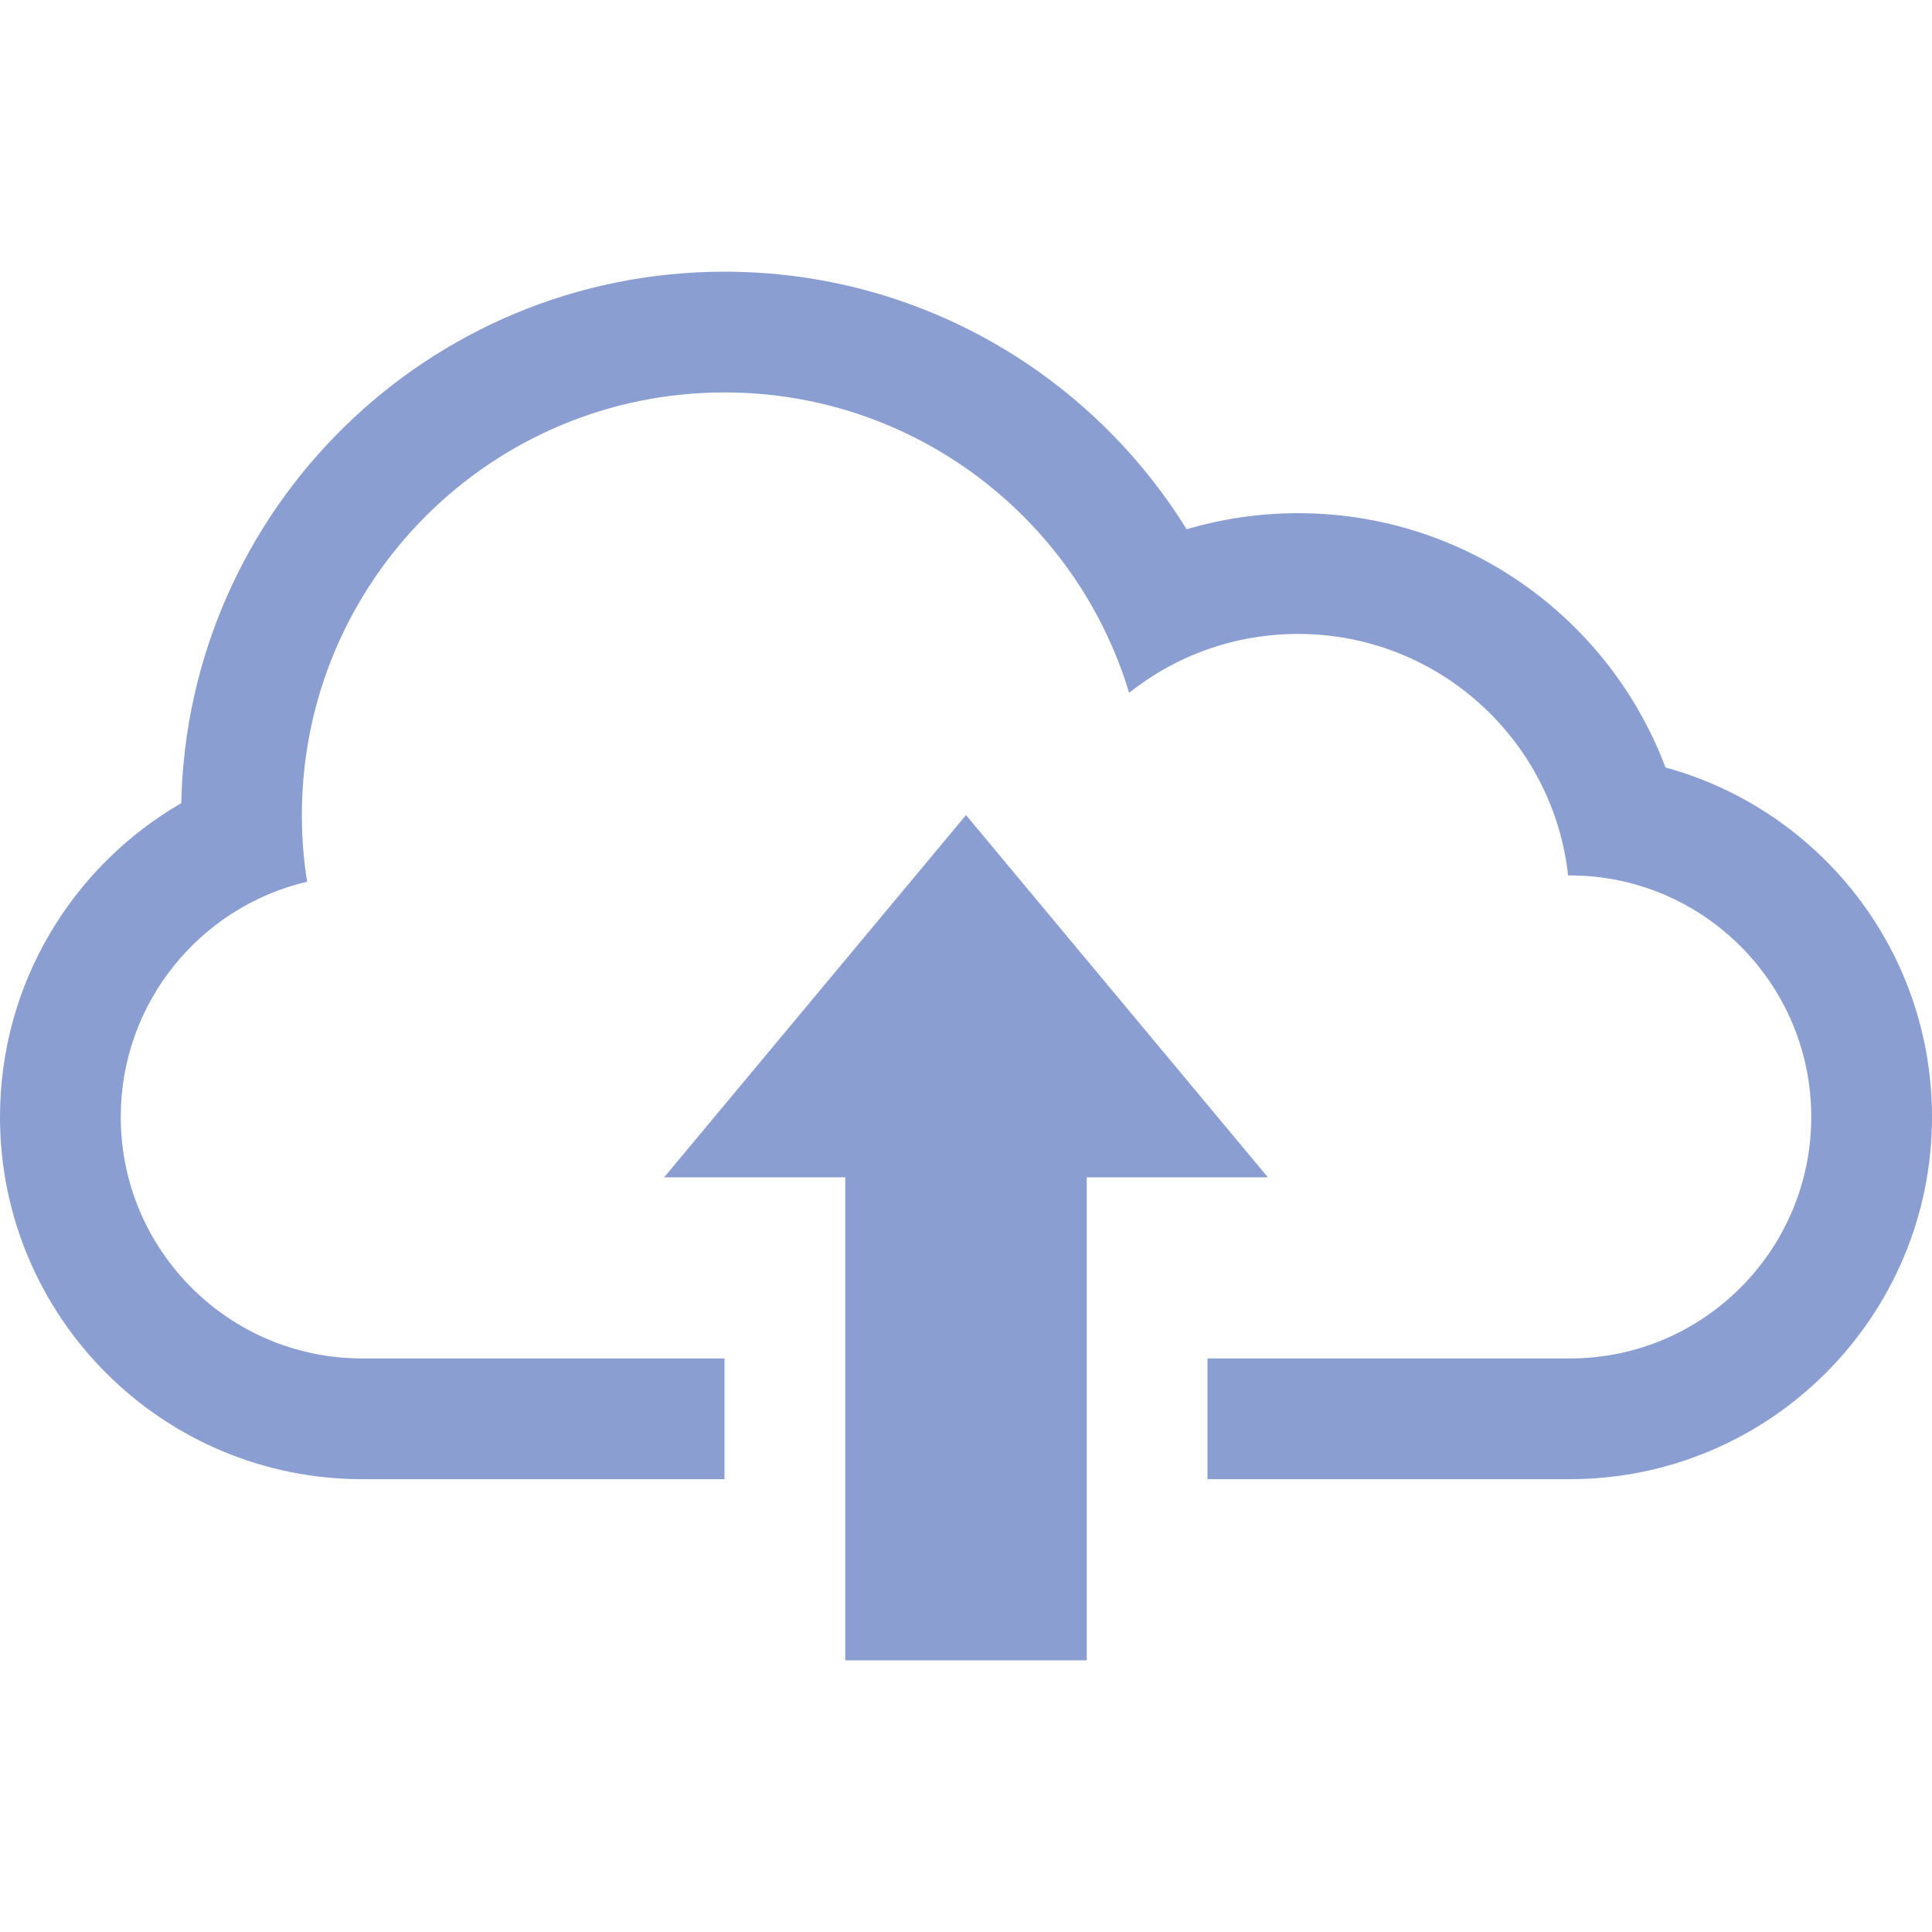 <?xml version="1.0" encoding="iso-8859-1"?>
<!-- Generator: Adobe Illustrator 18.1.1, SVG Export Plug-In . SVG Version: 6.00 Build 0)  -->
<svg version="1.1" id="Capa_1" xmlns="http://www.w3.org/2000/svg" xmlns:xlink="http://www.w3.org/1999/xlink" x="0px" y="0px"
	 viewBox="0 0 32 32" style="enable-background:new 0 0 32 32;" xml:space="preserve">
<g>
	<g>
		<path style="fill:#8B9ED1;" d="M27.586,12.712C26.66,10.251,24.284,8.5,21.5,8.5c-0.641,0-1.26,0.093-1.846,0.266
			C18.068,6.205,15.233,4.5,12,4.5c-4.904,0-8.894,3.924-8.998,8.803C1.207,14.342,0,16.283,0,18.5c0,3.312,2.688,6,6,6h6v-2H5.997
			C3.794,22.5,2,20.709,2,18.5c0-1.893,1.317-3.482,3.087-3.896C5.029,14.245,5,13.876,5,13.5c0-3.866,3.134-7,7-7
			c3.162,0,5.834,2.097,6.702,4.975c0.769-0.611,1.739-0.975,2.798-0.975c2.316,0,4.225,1.75,4.473,4h0.03
			c2.203,0,3.997,1.791,3.997,4c0,2.205-1.789,4-3.997,4H20v2h6c3.312,0,6-2.693,6-6C32,15.735,30.13,13.407,27.586,12.712z"/>
		<polygon style="fill:#8B9ED1;" points="16,13.5 11,19.5 14,19.5 14,27.5 18,27.5 18,19.5 21,19.5 		"/>
	</g>
</g>
<g>
</g>
<g>
</g>
<g>
</g>
<g>
</g>
<g>
</g>
<g>
</g>
<g>
</g>
<g>
</g>
<g>
</g>
<g>
</g>
<g>
</g>
<g>
</g>
<g>
</g>
<g>
</g>
<g>
</g>
</svg>
